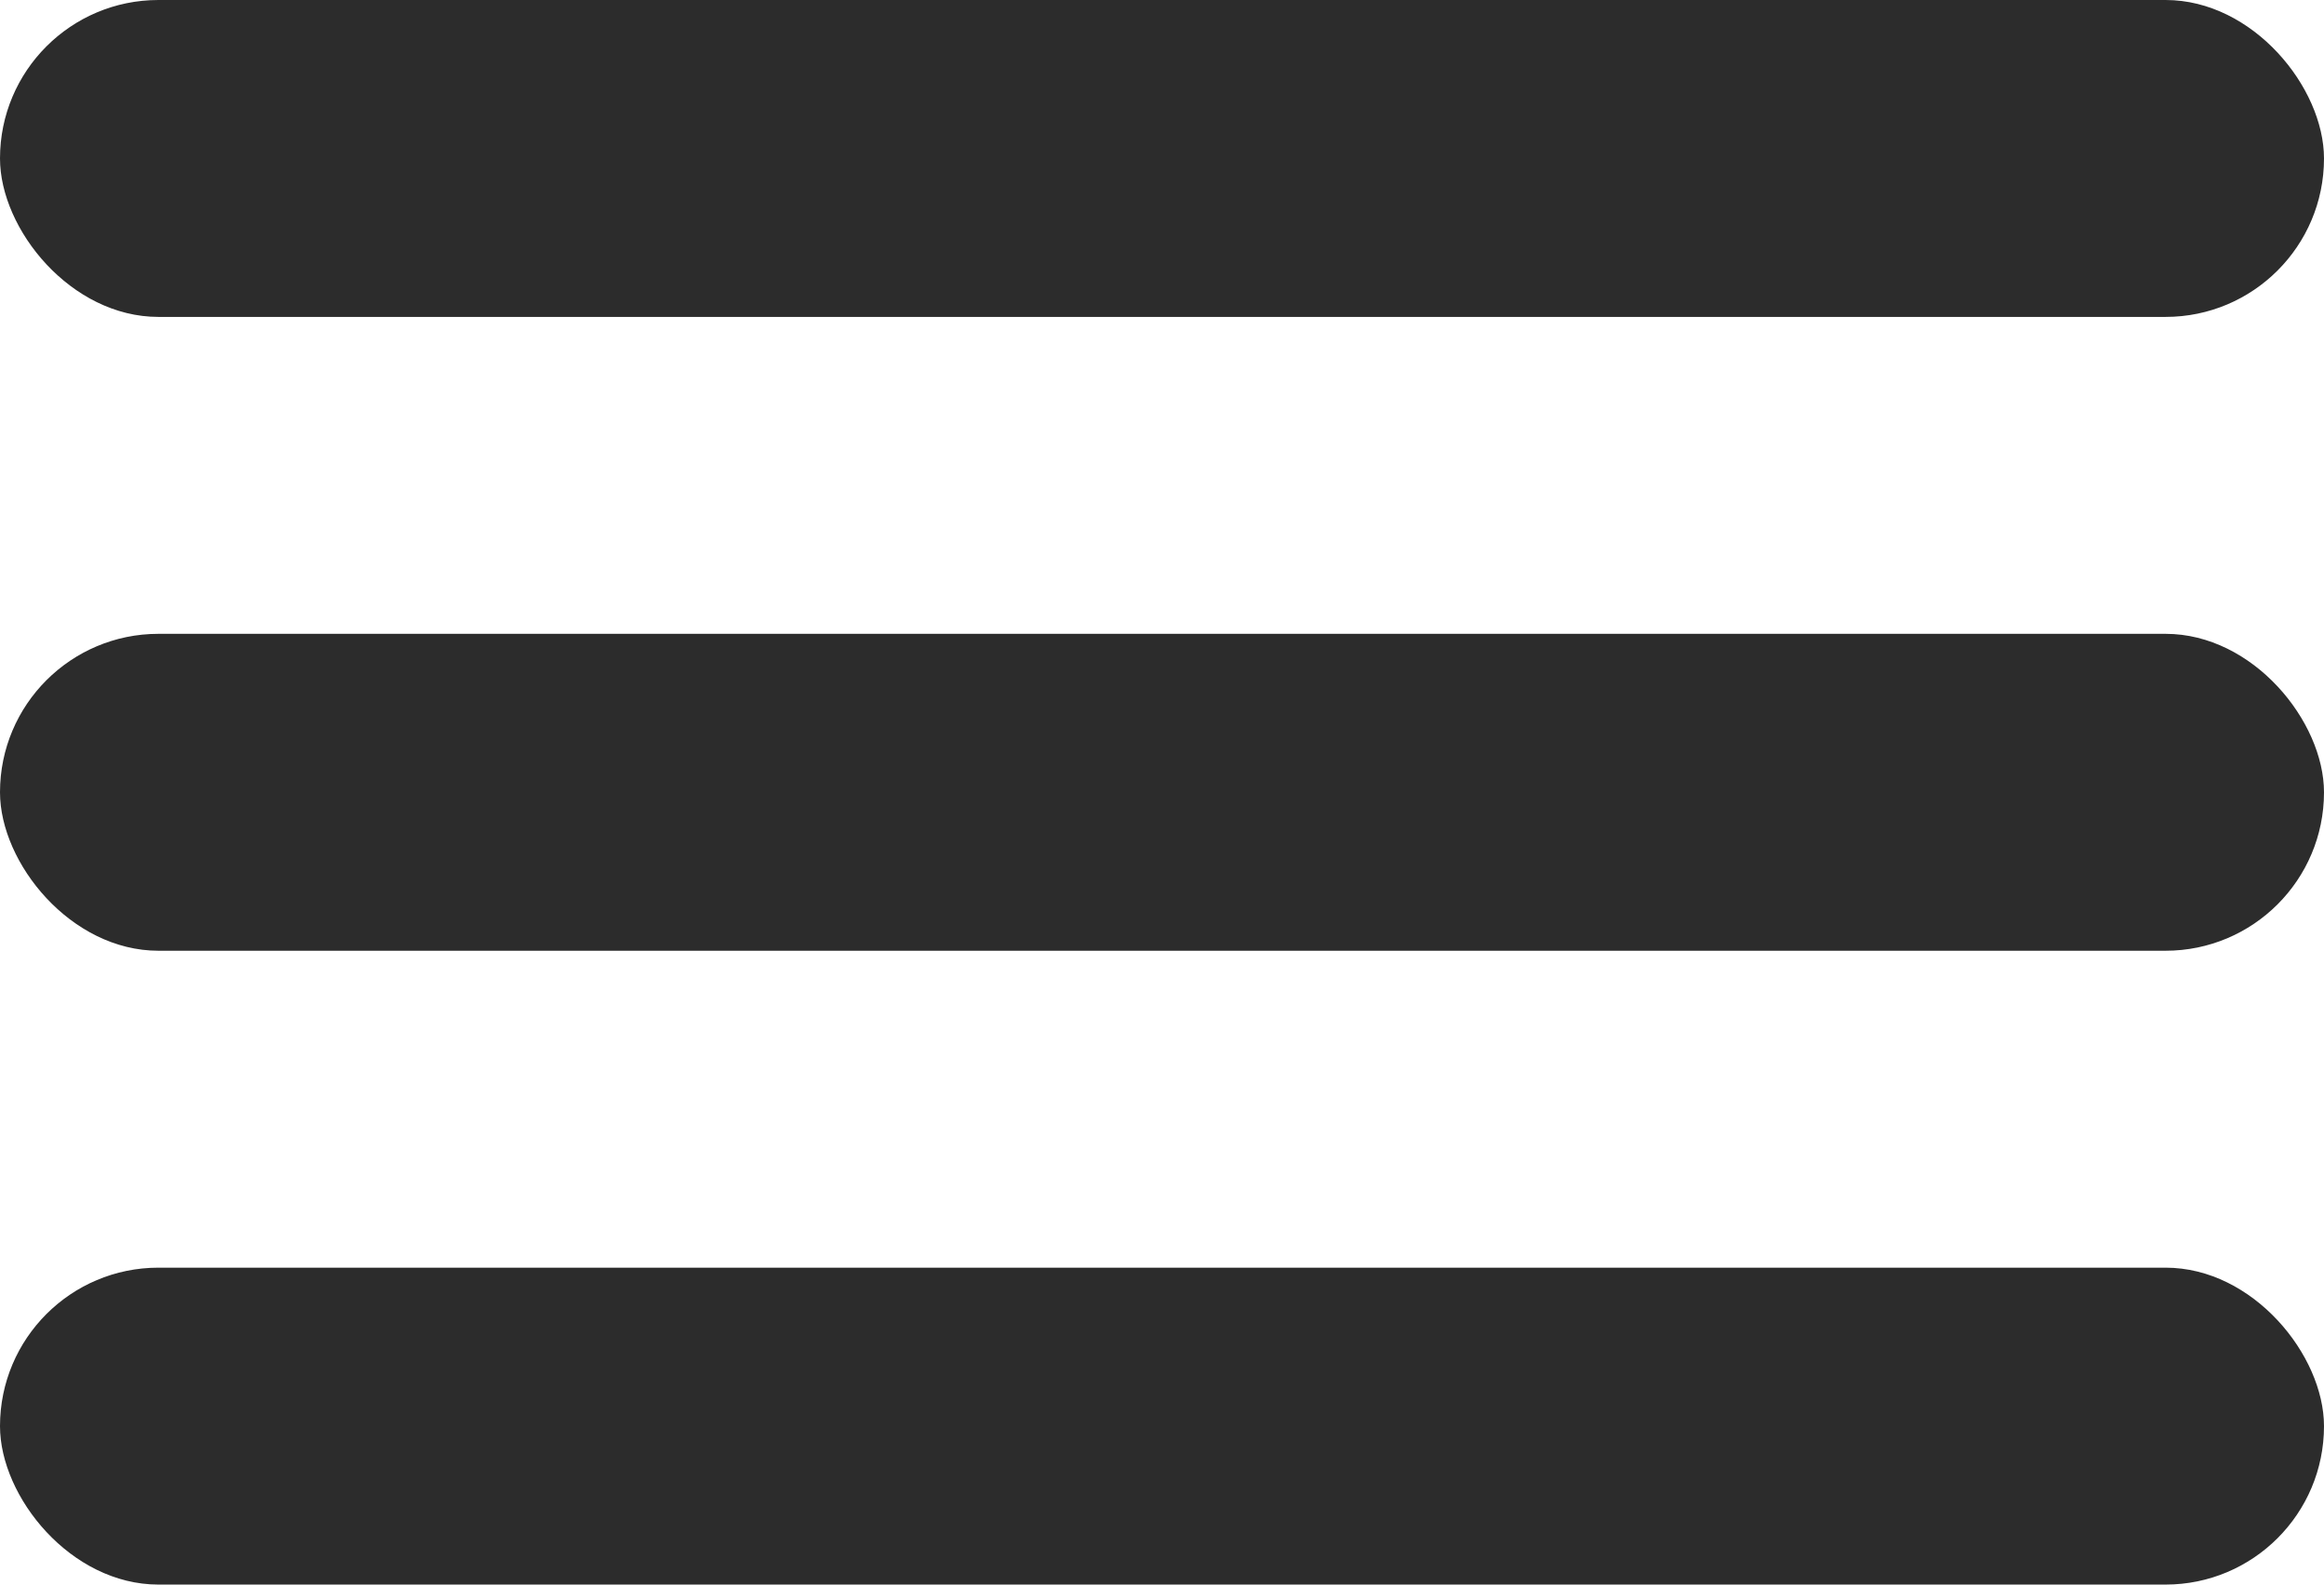 <svg xmlns="http://www.w3.org/2000/svg" width="22" height="15" viewBox="0 0 22 15">
  <g id="menu" transform="translate(-314 -63)">
    <rect id="Rectángulo_1592" data-name="Rectángulo 1592" width="22" height="3" rx="1.5" transform="translate(314 63)" fill="#2c2c2c"/>
    <rect id="Rectángulo_1593" data-name="Rectángulo 1593" width="22" height="3" rx="1.5" transform="translate(314 69)" fill="#2c2c2c"/>
    <rect id="Rectángulo_1594" data-name="Rectángulo 1594" width="22" height="3" rx="1.5" transform="translate(314 75)" fill="#2c2c2c"/>
  </g>
</svg>
